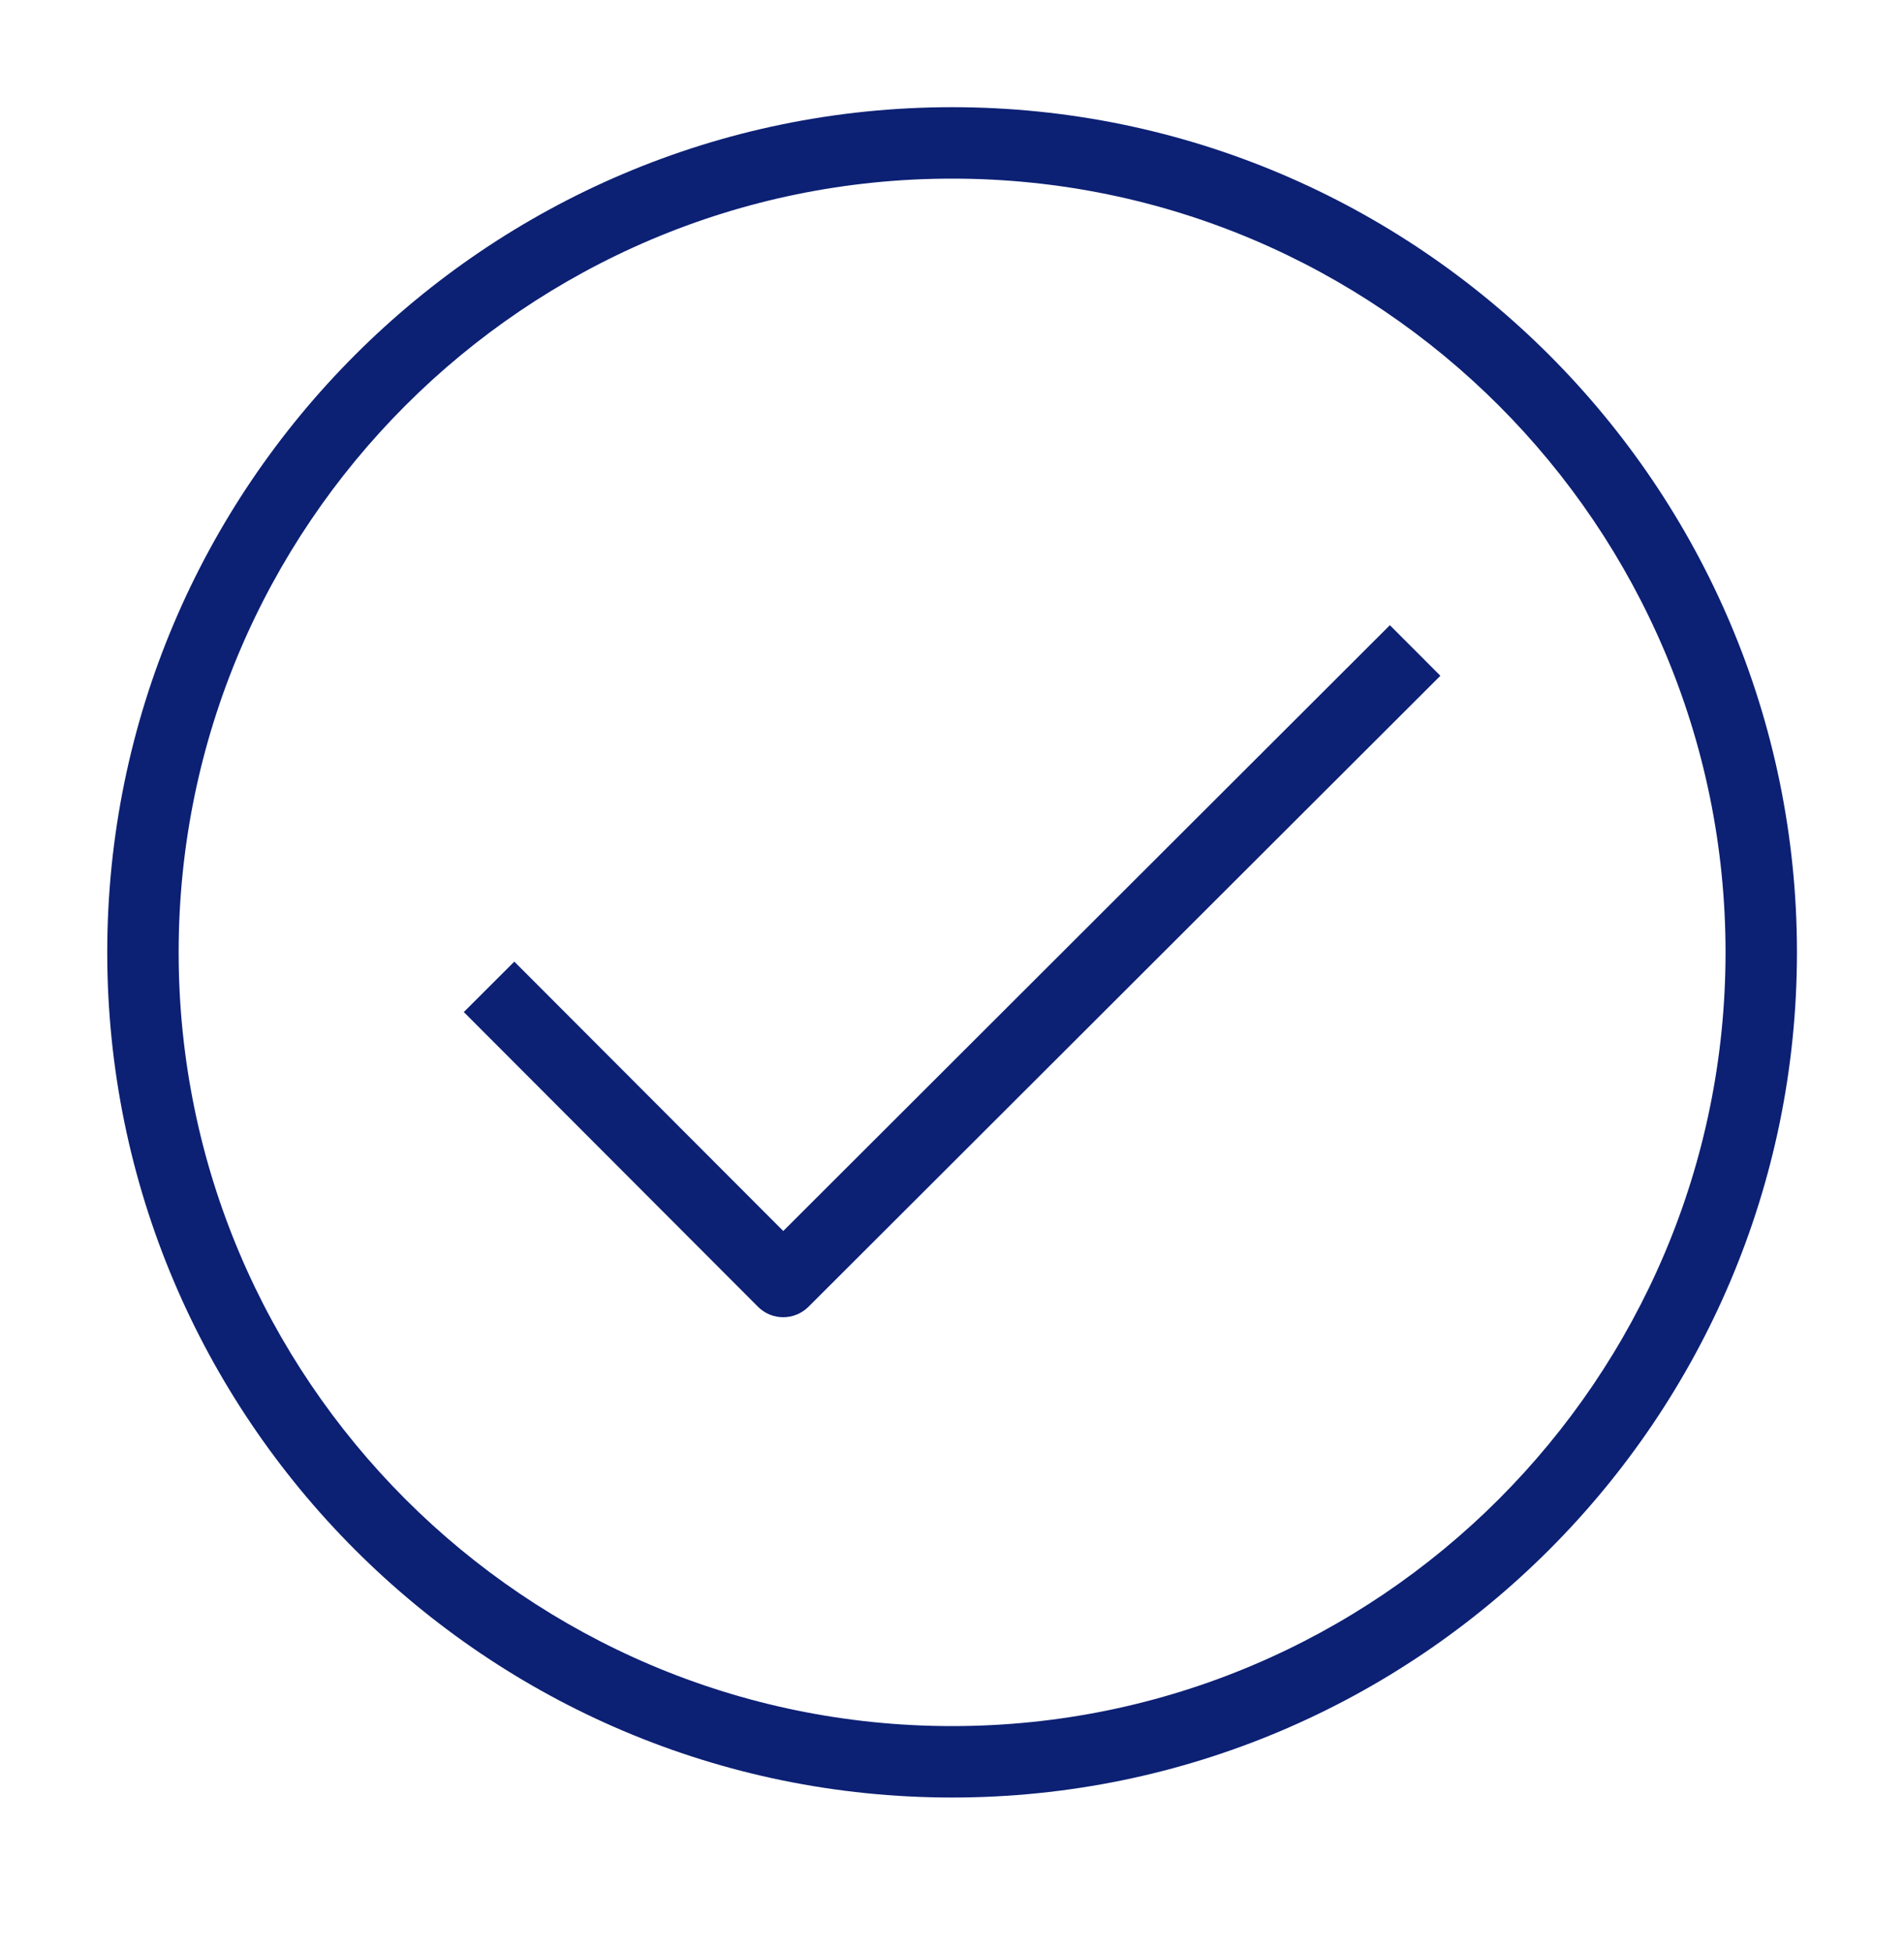<svg width="40" height="41" viewBox="0 0 40 41" fill="none" xmlns="http://www.w3.org/2000/svg">
<mask id="mask0_90_5369" style="mask-type:alpha" maskUnits="userSpaceOnUse" x="0" y="0" width="40" height="40">
<path fill-rule="evenodd" clip-rule="evenodd" d="M0 40H40V0H0V40Z" fill="white"/>
</mask>
<g mask="url(#mask0_90_5369)">
<path fill-rule="evenodd" clip-rule="evenodd" d="M3.753 20C3.753 28.959 11.042 36.248 20.002 36.248C28.962 36.248 36.251 28.959 36.251 20C36.251 11.04 28.962 3.751 20.002 3.751C11.042 3.751 3.753 11.04 3.753 20ZM2.253 20C2.253 10.213 10.215 2.251 20.002 2.251C29.789 2.251 37.751 10.213 37.751 20C37.751 29.786 29.789 37.748 20.002 37.748C10.215 37.748 2.253 29.786 2.253 20ZM10.805 20.194L16.455 25.851L29.199 13.129L30.26 14.191L16.984 27.443C16.838 27.588 16.645 27.662 16.454 27.662C16.262 27.662 16.07 27.588 15.924 27.442L9.744 21.253L10.805 20.194Z" fill="#0C2074"/>
</g>
</svg>
